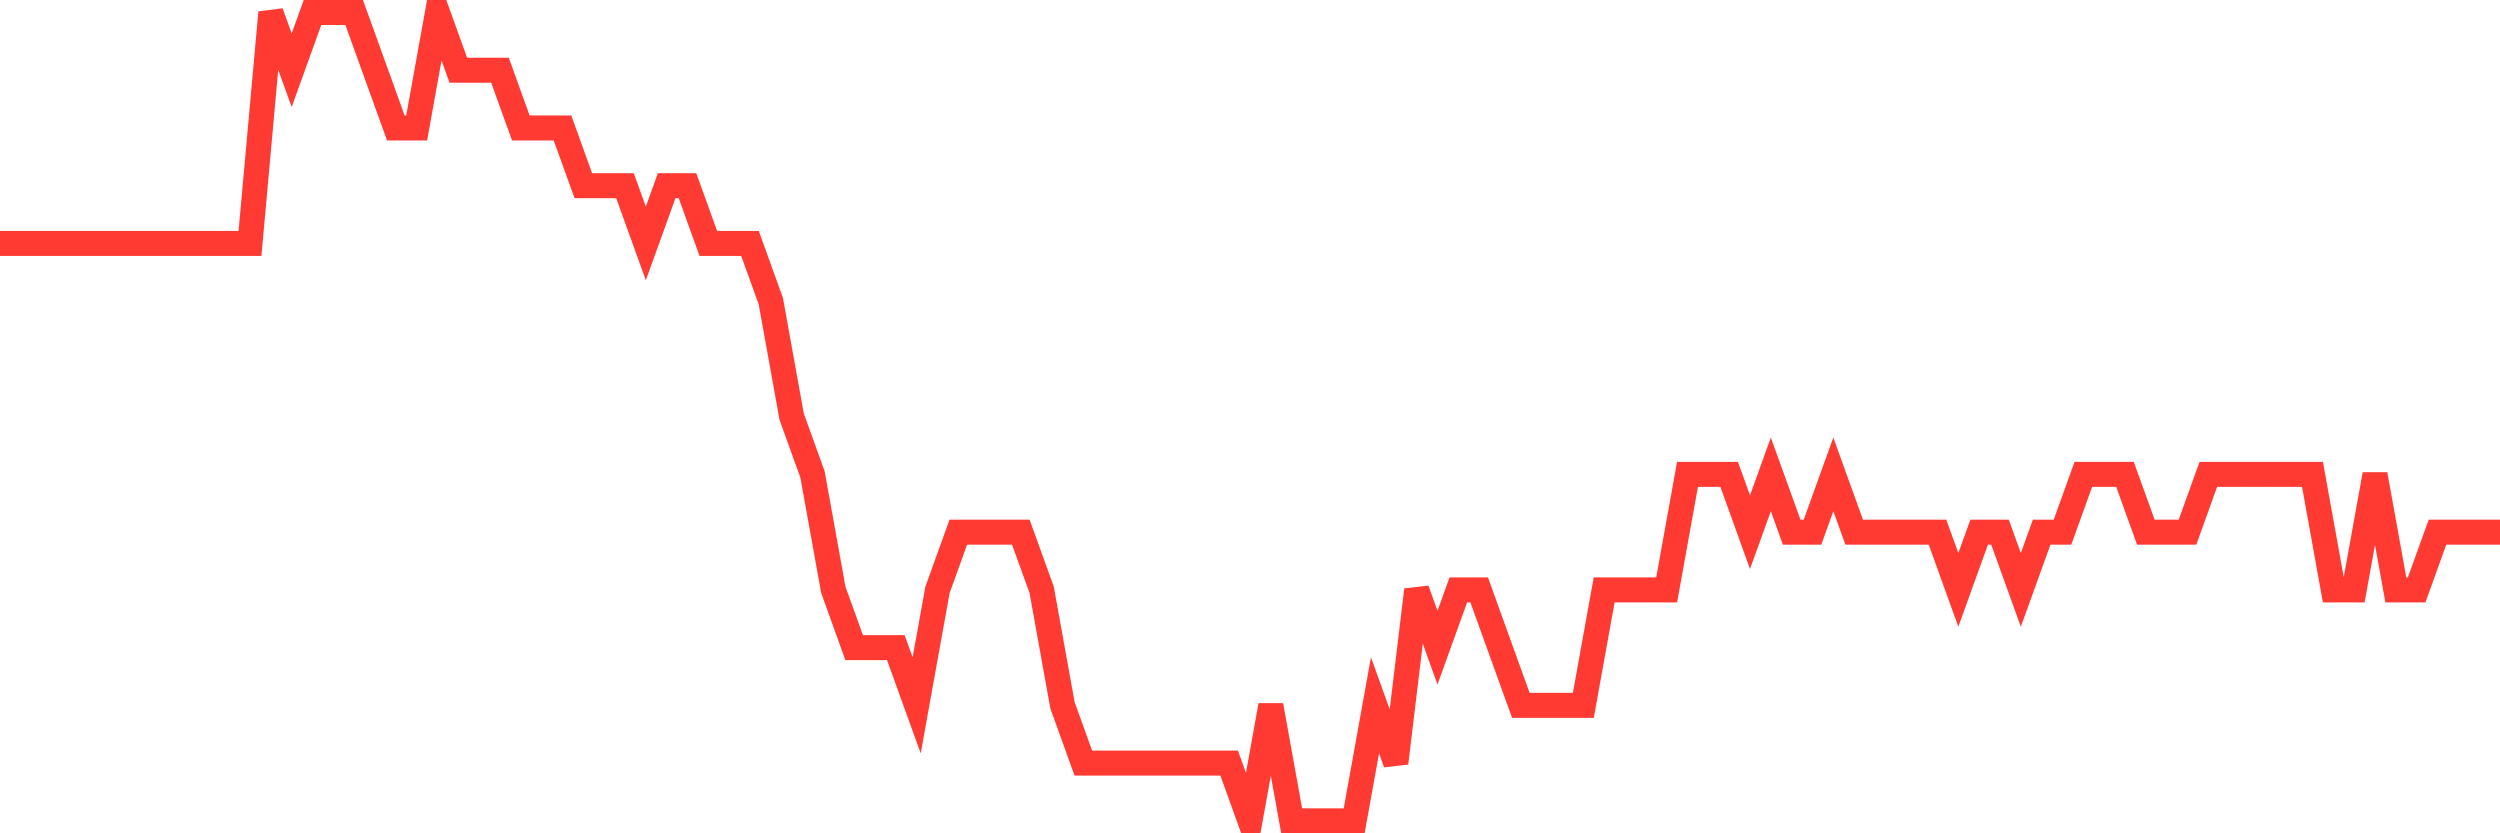 <svg
  xmlns="http://www.w3.org/2000/svg"
  xmlns:xlink="http://www.w3.org/1999/xlink"
  width="120"
  height="40"
  viewBox="0 0 120 40"
  preserveAspectRatio="none"
>
  <polyline
    points="0,11.686 1,11.686 2,11.686 3,11.686 4,11.686 5,11.686 6,11.686 7,11.686 8,11.686 9,11.686 10,11.686 11,11.686 12,11.686 13,0.6 14,3.371 15,0.6 16,0.6 17,0.6 18,3.371 19,6.143 20,6.143 21,0.6 22,3.371 23,3.371 24,3.371 25,6.143 26,6.143 27,6.143 28,8.914 29,8.914 30,8.914 31,11.686 32,8.914 33,8.914 34,11.686 35,11.686 36,11.686 37,14.457 38,20 39,22.771 40,28.314 41,31.086 42,31.086 43,31.086 44,33.857 45,28.314 46,25.543 47,25.543 48,25.543 49,25.543 50,28.314 51,33.857 52,36.629 53,36.629 54,36.629 55,36.629 56,36.629 57,36.629 58,36.629 59,36.629 60,39.4 61,33.857 62,39.4 63,39.4 64,39.4 65,39.4 66,33.857 67,36.629 68,28.314 69,31.086 70,28.314 71,28.314 72,31.086 73,33.857 74,33.857 75,33.857 76,33.857 77,28.314 78,28.314 79,28.314 80,28.314 81,22.771 82,22.771 83,22.771 84,25.543 85,22.771 86,25.543 87,25.543 88,22.771 89,25.543 90,25.543 91,25.543 92,25.543 93,25.543 94,28.314 95,25.543 96,25.543 97,28.314 98,25.543 99,25.543 100,22.771 101,22.771 102,22.771 103,25.543 104,25.543 105,25.543 106,22.771 107,22.771 108,22.771 109,22.771 110,22.771 111,22.771 112,28.314 113,28.314 114,22.771 115,28.314 116,28.314 117,25.543 118,25.543 119,25.543 120,25.543"
    fill="none"
    stroke="#ff3a33"
    stroke-width="1.2"
  >
  </polyline>
</svg>
